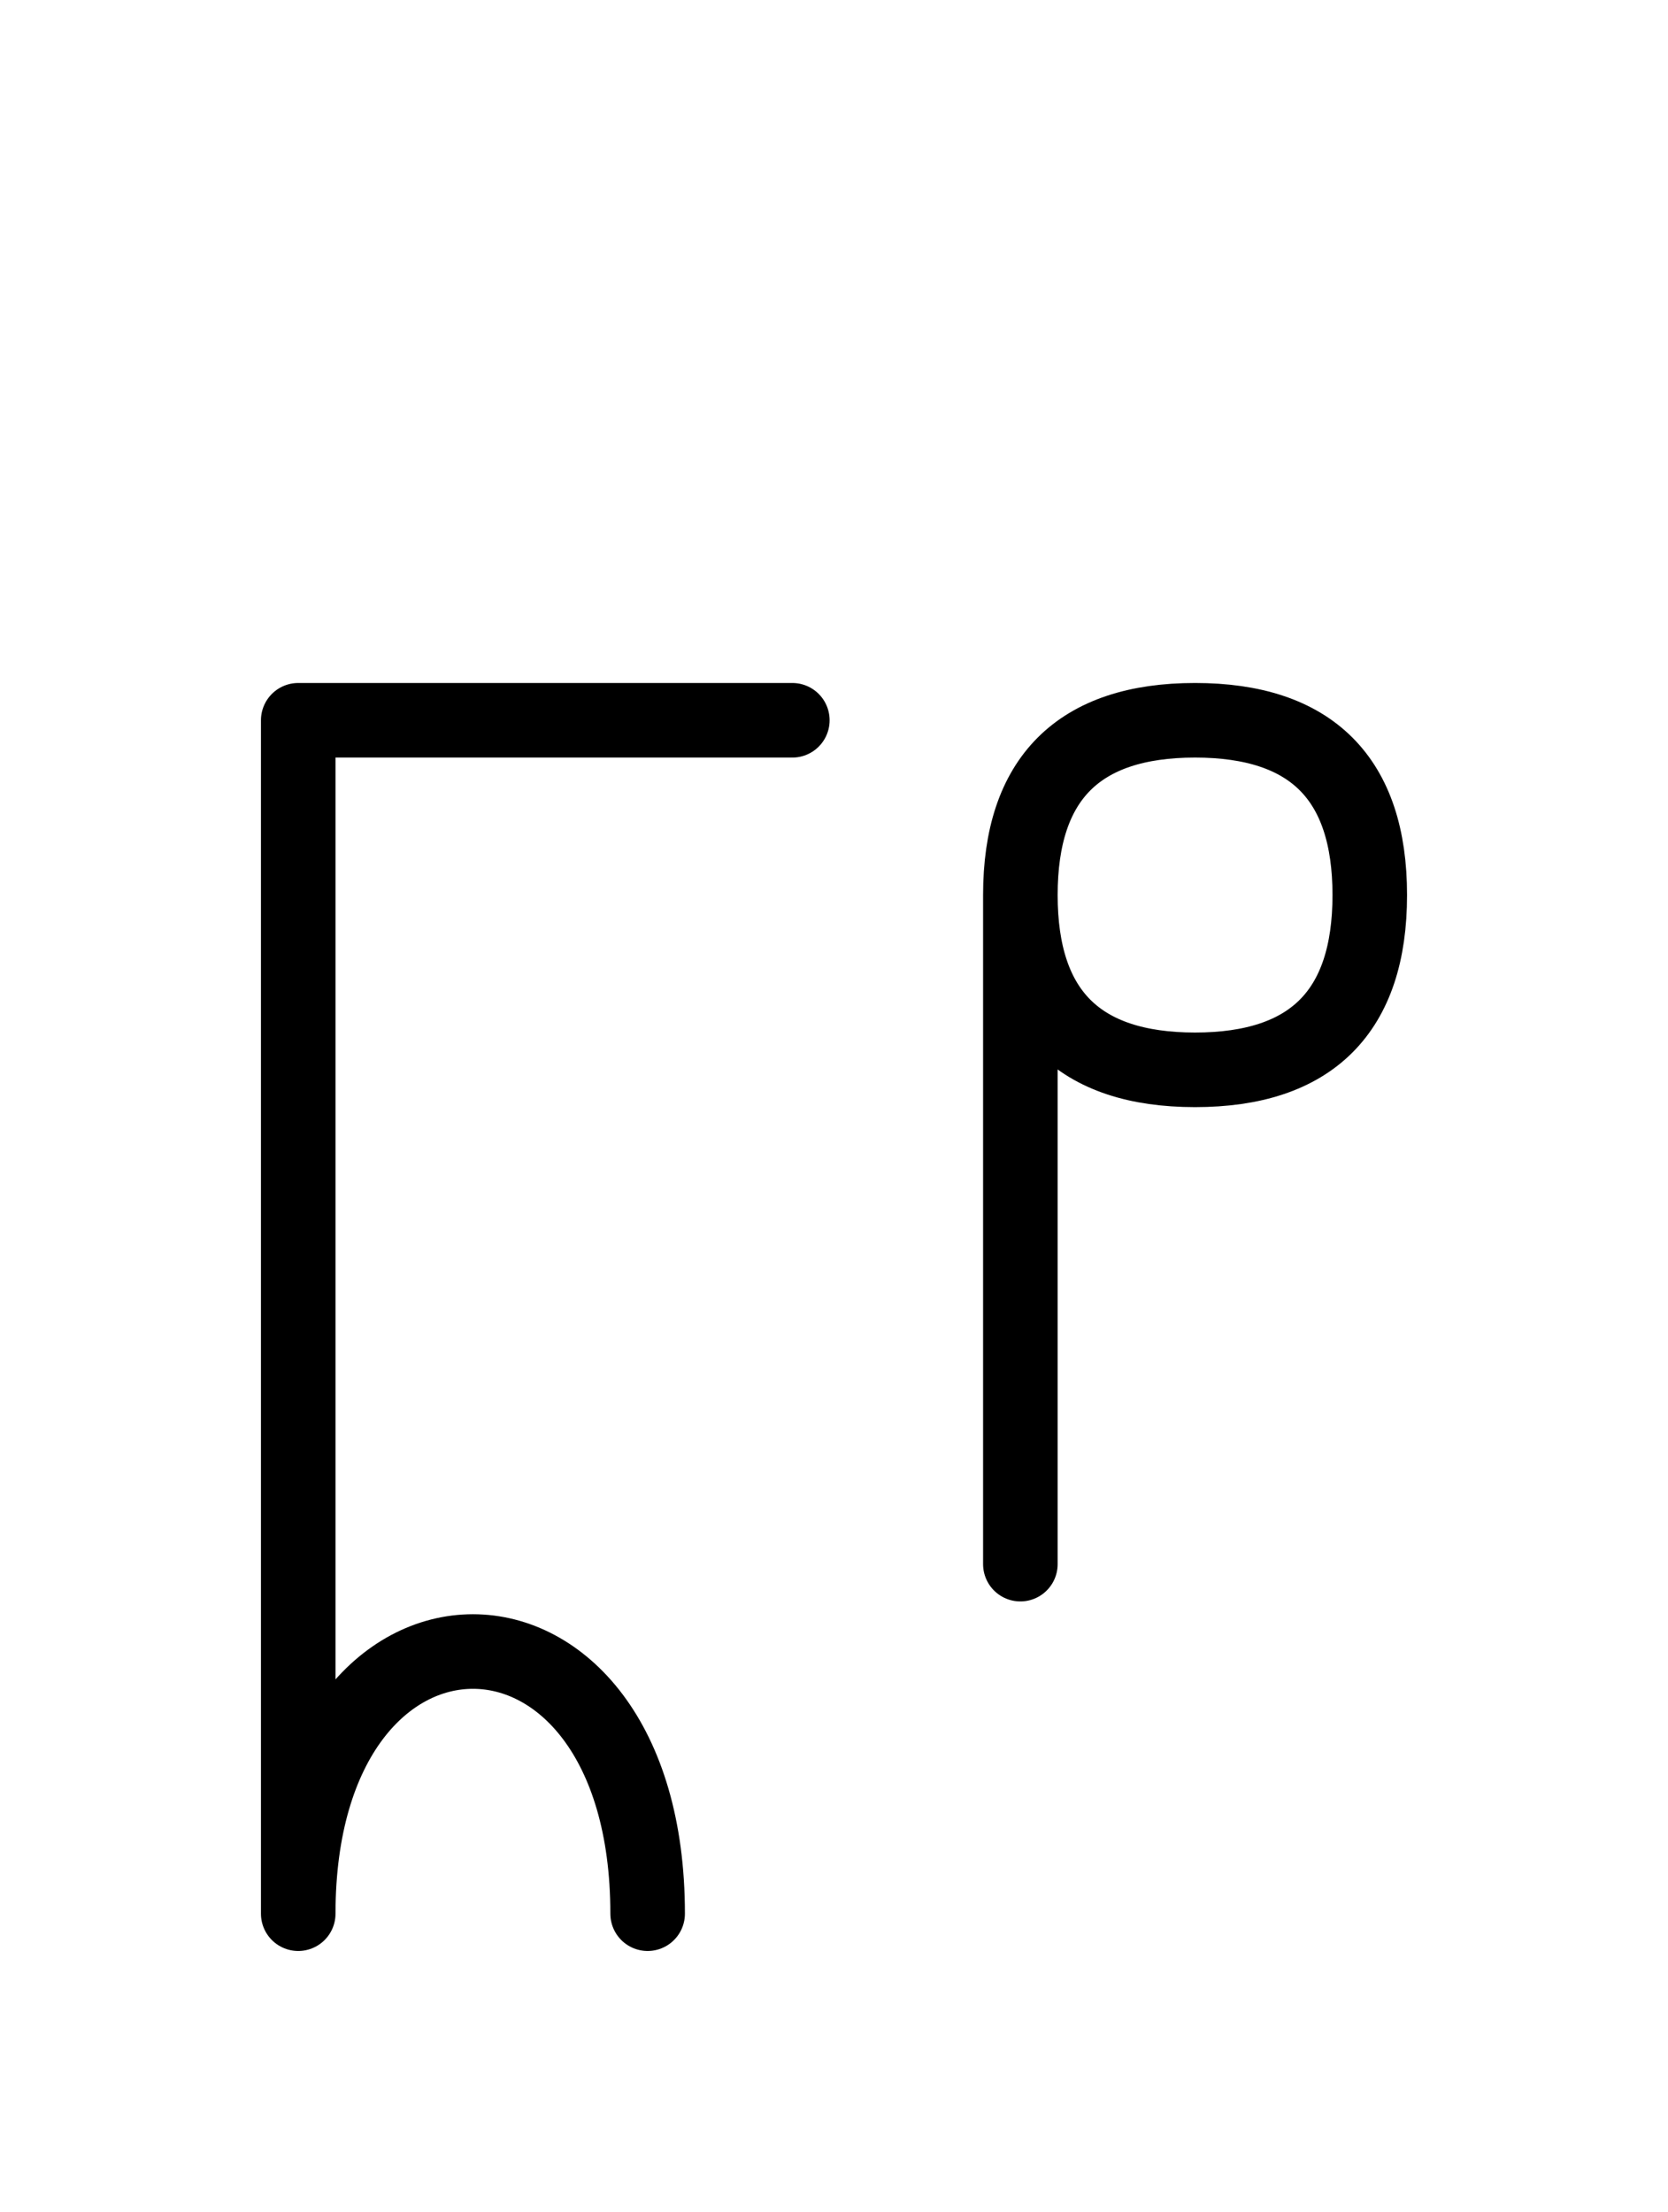 <?xml version="1.0" encoding="UTF-8"?>
<svg xmlns="http://www.w3.org/2000/svg" xmlns:xlink="http://www.w3.org/1999/xlink"
     width="27.965" height="37.071" viewBox="0 0 27.965 37.071">
<defs>
<path d="M5,22.071 L5,26.213 L5,12.071 L13.284,12.071 M5,22.071 L5,17.929 L5,32.071 C5,26.213,10.858,26.213,10.858,32.071 M17.107,22.071 L17.107,26.213 L17.107,15.0 Q17.107,12.071,20.036,12.071 Q22.965,12.071,22.965,15.0 Q22.965,17.929,20.036,17.929 Q17.107,17.929,17.107,15.0" stroke="black" fill="none" stroke-width="1.25" stroke-linecap="round" stroke-linejoin="round" id="d0" />
</defs>
<use xlink:href="#d0" x="0" y="0" />
</svg>